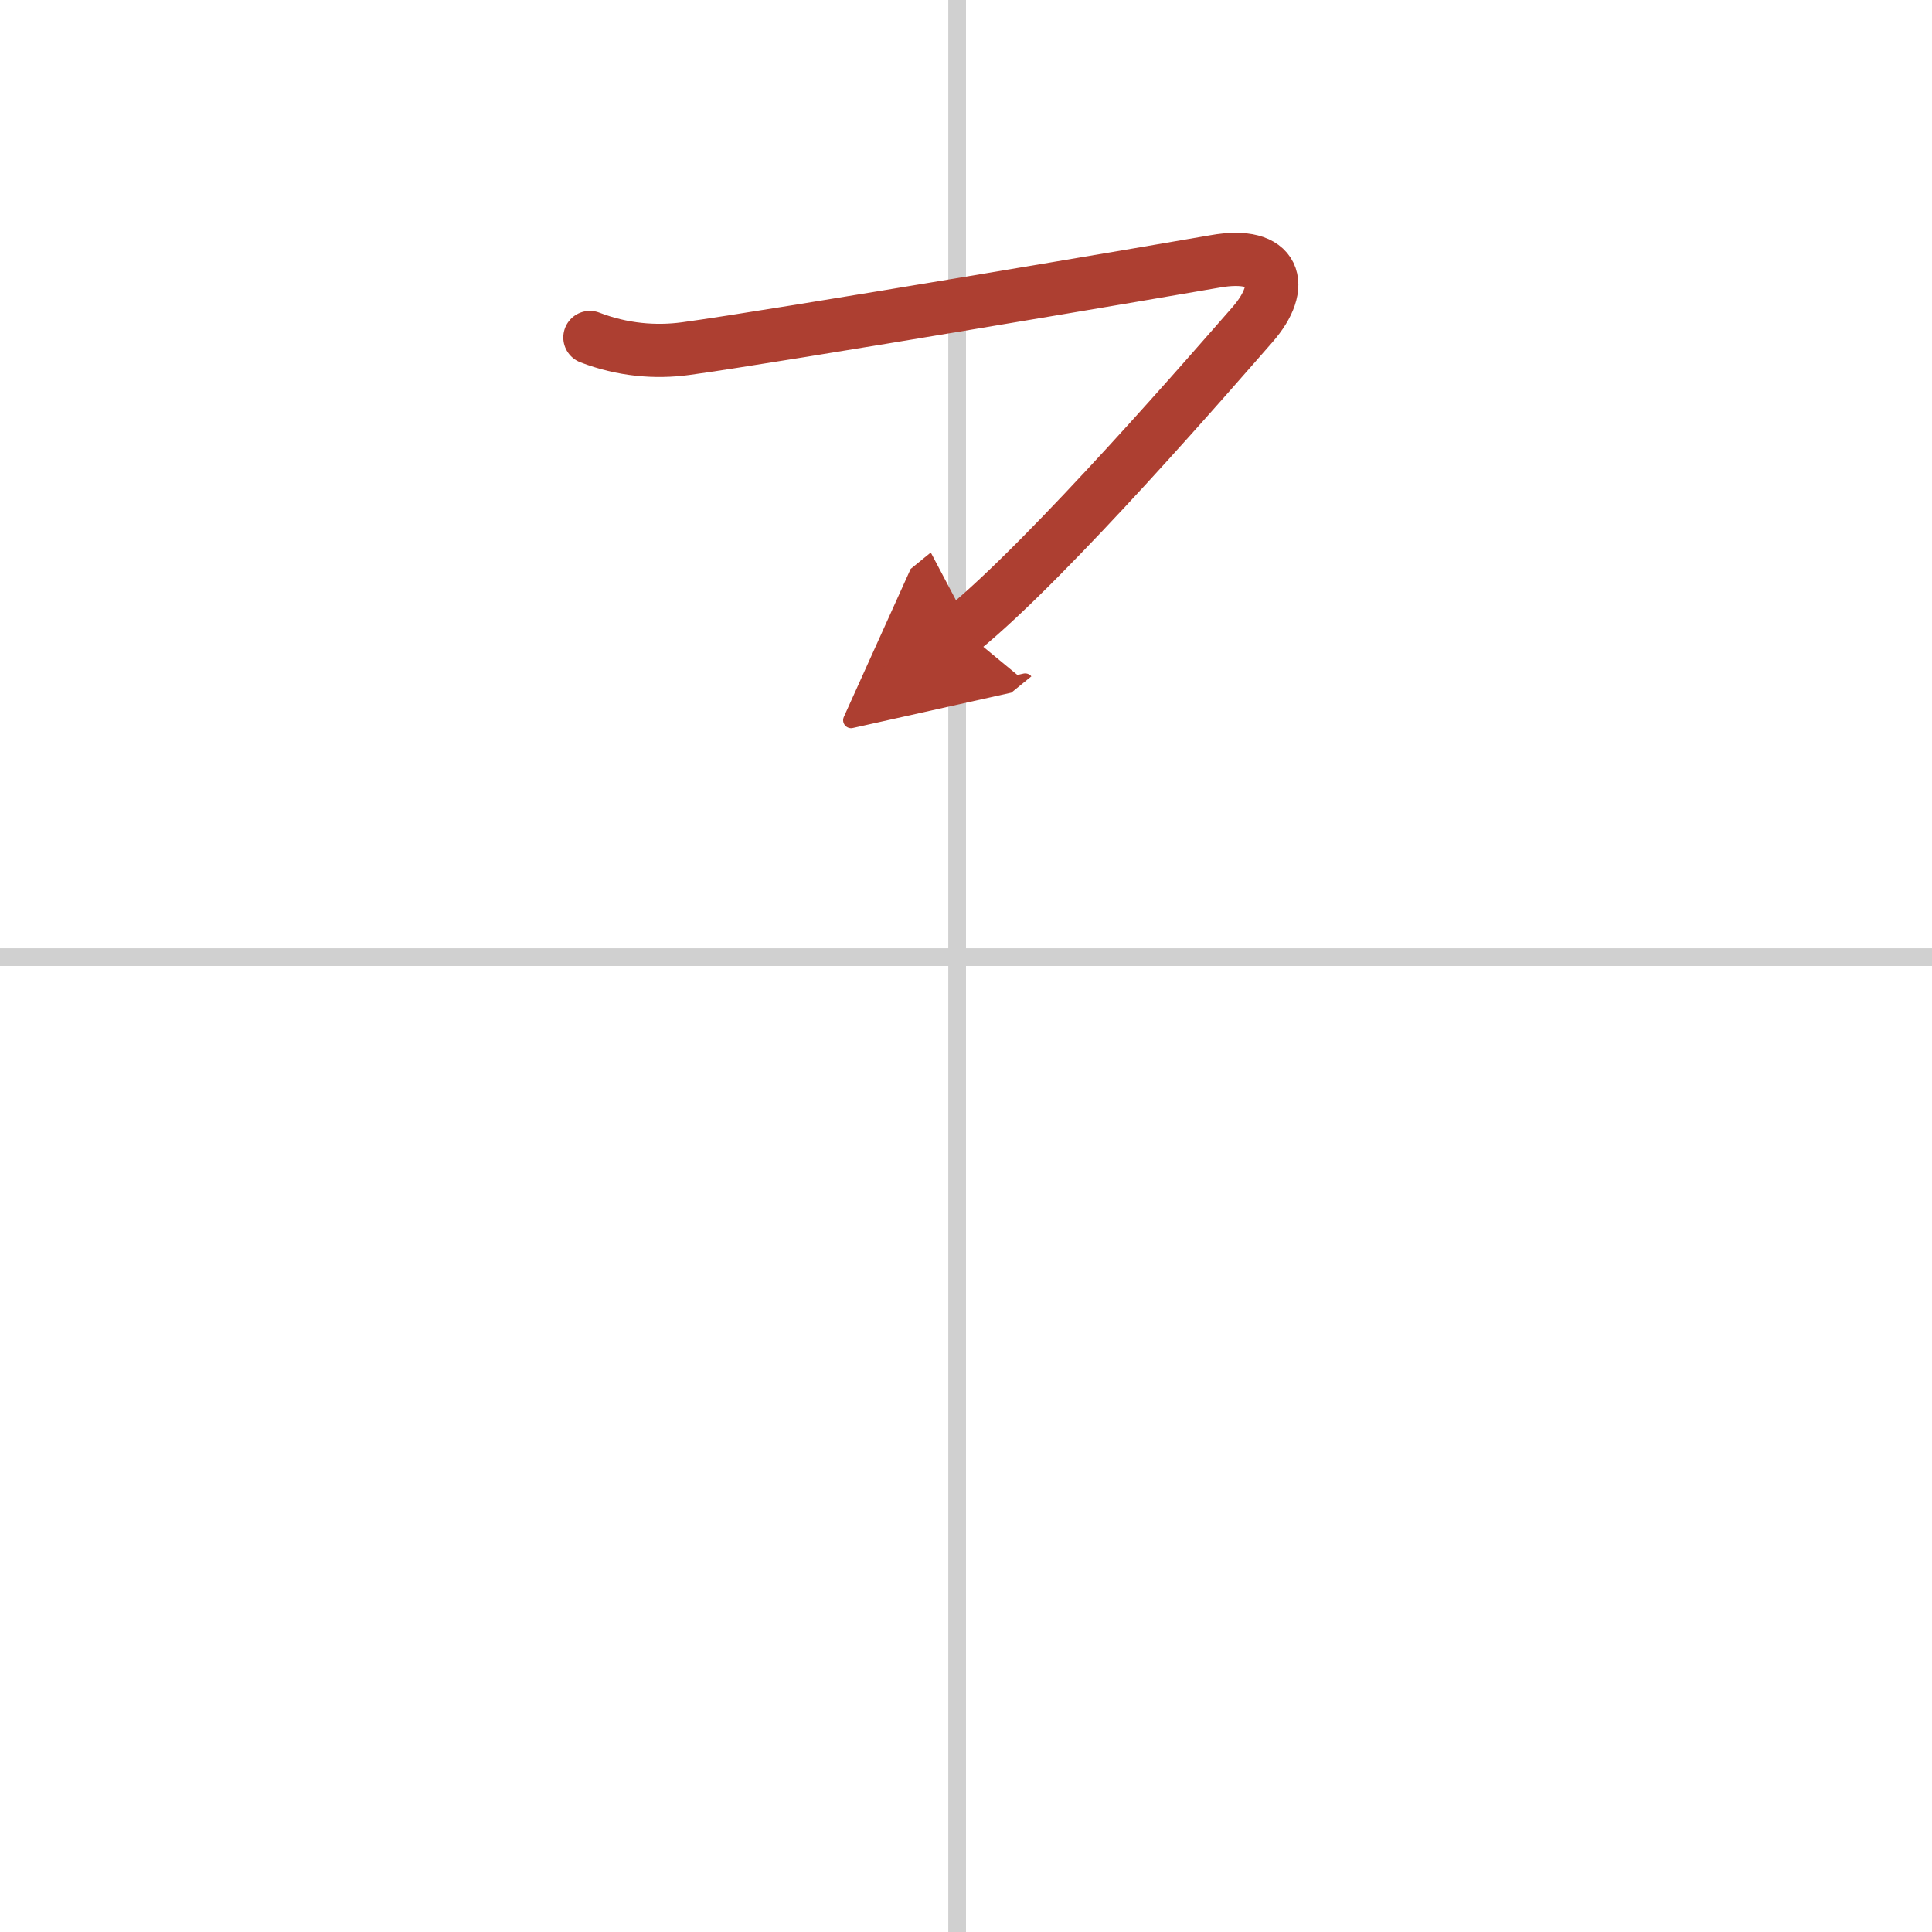 <svg width="400" height="400" viewBox="0 0 109 109" xmlns="http://www.w3.org/2000/svg"><defs><marker id="a" markerWidth="4" orient="auto" refX="1" refY="5" viewBox="0 0 10 10"><polyline points="0 0 10 5 0 10 1 5" fill="#ad3f31" stroke="#ad3f31"/></marker></defs><g fill="none" stroke-linecap="round" stroke-linejoin="round" stroke-width="3"><rect width="100%" height="100%" fill="#fff" stroke="#fff"/><line x1="54" x2="54" y2="109" stroke="#d0d0d0" stroke-width="1"/><line x2="109" y1="54" y2="54" stroke="#d0d0d0" stroke-width="1"/><path d="m33.28 19.04c1.84 0.71 3.7 0.86 5.4 0.63 4.95-0.67 27.95-4.58 29.86-4.92 3.46-0.62 4.06 1.36 2.11 3.58s-11.41 13.17-16.35 17.19" marker-end="url(#a)" stroke="#ad3f31"/></g></svg>
